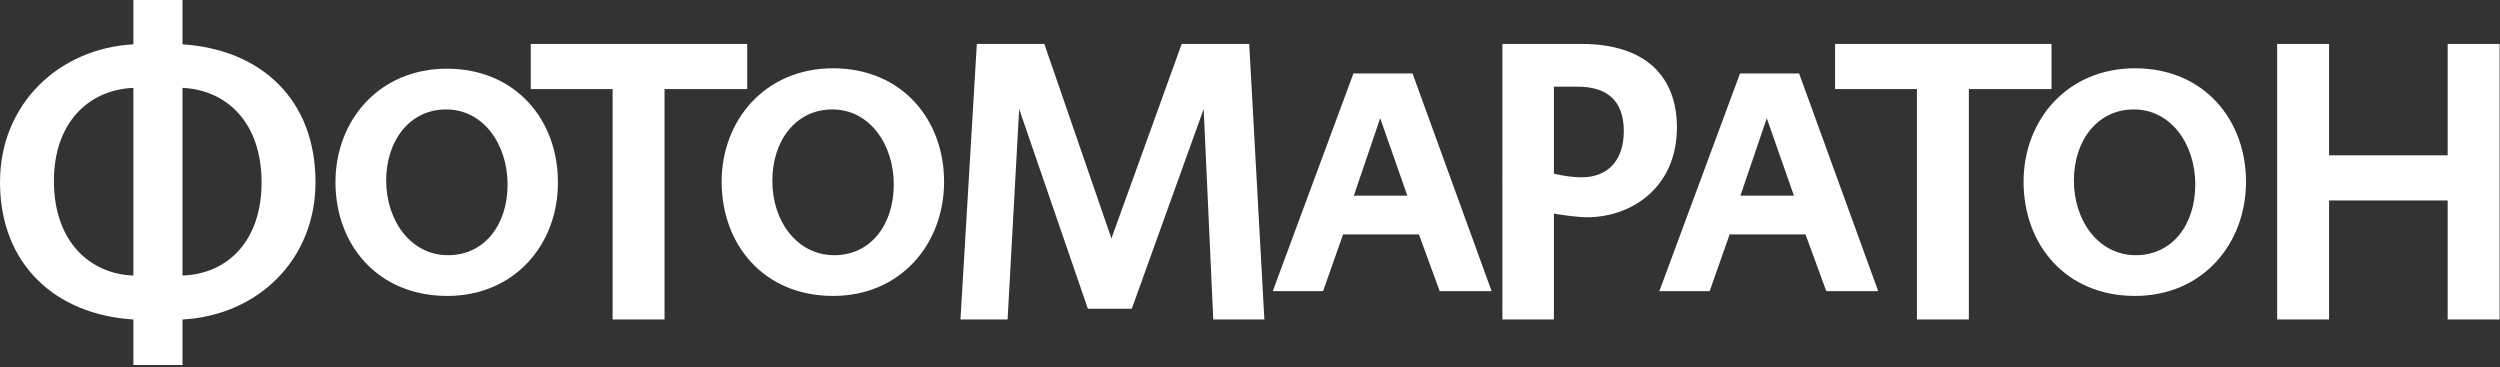 <svg width="626" height="92" viewBox="0 0 626 92" fill="none" xmlns="http://www.w3.org/2000/svg">
  <rect x="0" y="0" width="626" height="92" fill="#333333" stroke="none"/>
  <path d="M45.7 91.4H33.4V80C13.9 78.8 0 66.2 0 45.6 0 26 14.8 12.1 33.4 11.1V0h12.3v11.1C65.5 12.4 79 25 79 45.6 79 65.2 64.4 79 45.7 80v11.4zM33.4 22c-11.4.5-19.9 8.9-19.9 23.3 0 15.3 9.1 23.3 19.9 23.7V22zm12.3 47c11.5-.4 19.8-8.9 19.8-23.3 0-15.3-9-23.2-19.8-23.7v47zM112 74.1c-17.3 0-28-12.7-28-28.5 0-15.4 10.9-28.4 27.9-28.4 17.2 0 27.8 12.8 27.8 28.4.1 15.5-10.8 28.5-27.7 28.5zm.2-10.2c9.1 0 14.9-7.6 14.9-17.7 0-10-6-18.8-15.4-18.8-9.1 0-15 7.8-15 17.8s6.1 18.7 15.5 18.7z" fill="#fff"/>
  <path d="M187.1 11v11.3h-20.7V80h-13V22.3h-20.5V11h54.2z" fill="#fff"/>
  <path d="M208.6 74.1c-17.3 0-27.9-12.8-27.9-28.6 0-15.4 10.9-28.4 27.9-28.4 17.2 0 27.8 12.8 27.8 28.4 0 15.6-10.9 28.6-27.8 28.6zm.3-10.2c9.1 0 14.9-7.6 14.9-17.7 0-10-6-18.8-15.4-18.8-9.1 0-15 7.8-15 17.8-.1 10 6.1 18.7 15.5 18.7zM312.8 11l3.8 69h-12.8l-2.4-52.7-18 50h-11l-17.2-50-2.9 52.7h-11.8l4.1-69h16.9l16.8 48.7L295.9 11h16.9zM355.3 58.7h-19l-5 14.2h-12.6l20.2-54.5h14.8l19.8 54.5h-13l-5.2-14.2zM339 49h13.4l-6.8-19.4L339 49zM389.1 80h-12.9V11H396c16.2 0 23.9 8.3 23.9 20.9 0 15-11.3 22.5-22.5 22.5-2.3 0-5.8-.5-8.3-.9V80zm0-36.5c2.6.6 5 .9 6.9.9 6.5 0 10.6-4.1 10.6-11.6 0-7.8-4.4-11.1-11.6-11.1h-5.9v21.8zM452.1 58.7h-19l-5 14.2h-12.6l20.2-54.5h14.8l19.8 54.5h-13l-5.2-14.2zM435.8 49h13.4l-6.8-19.4-6.6 19.4zM513.7 11v11.3H493V80h-13V22.3h-20.5V11h54.2z" fill="#fff"/>
  <path d="M534.6 74.1c-17.3 0-27.9-12.8-27.9-28.6 0-15.4 10.9-28.4 27.9-28.4 17.2 0 27.8 12.8 27.8 28.4 0 15.6-10.9 28.6-27.8 28.6zm.2-10.2c9.1 0 14.9-7.6 14.9-17.7 0-10-6-18.8-15.4-18.8-9.1 0-15 7.8-15 17.8s6.1 18.7 15.5 18.7zM583.2 11v27.9h29.7V11h13v69h-13V50.2h-29.7V80h-13V11h13z" fill="#fff"/>
</svg>